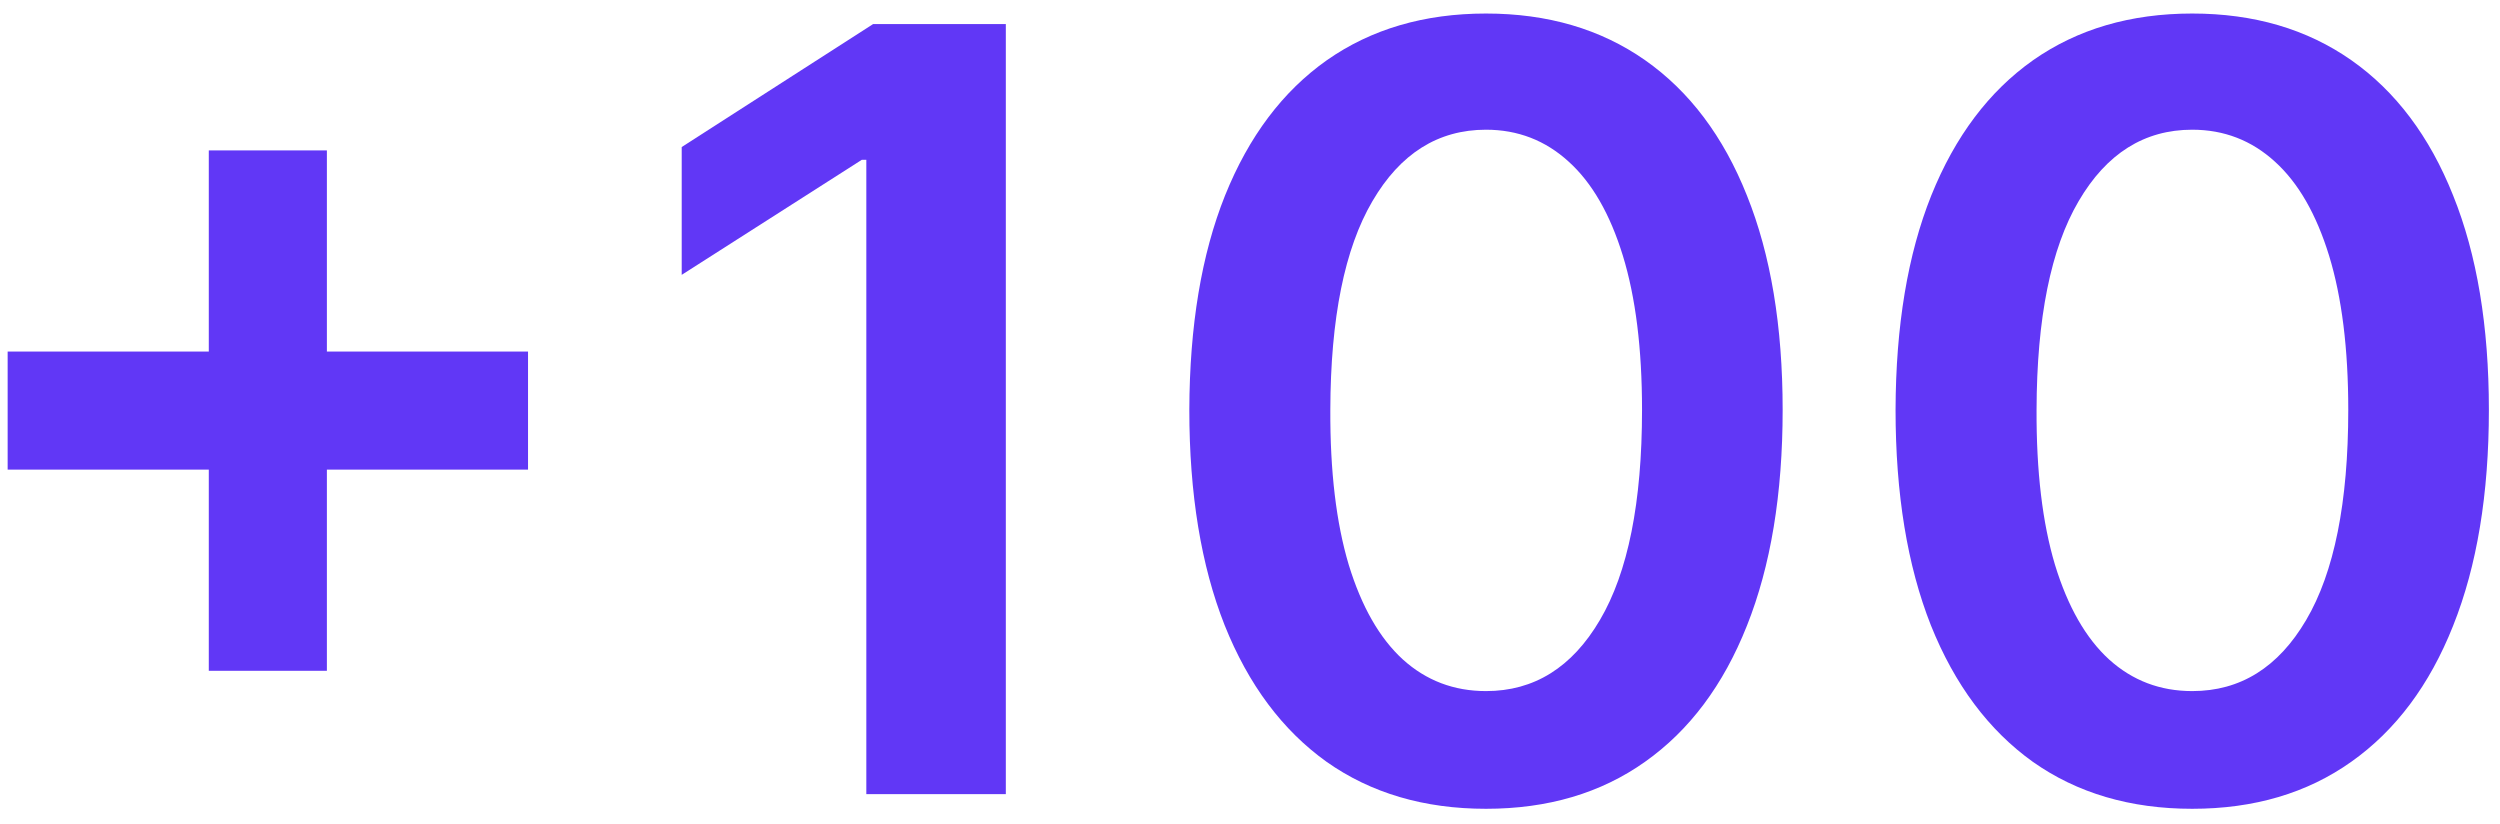 <?xml version="1.0" encoding="UTF-8"?> <svg xmlns="http://www.w3.org/2000/svg" width="85" height="28" viewBox="0 0 85 28" fill="none"> <path d="M7.099 22.807V5.114H11.114V22.807H7.099ZM0.26 15.967V11.953H17.953V15.967H0.26Z" fill="#6137F6"></path> <path d="M34.198 0.818V27H29.455V5.433H29.302L23.178 9.345V4.999L29.686 0.818H34.198Z" fill="#6137F6"></path> <path d="M50.524 27.499C48.419 27.499 46.612 26.966 45.103 25.901C43.603 24.827 42.448 23.28 41.639 21.26C40.837 19.232 40.437 16.79 40.437 13.935C40.446 11.079 40.85 8.651 41.651 6.648C42.461 4.636 43.616 3.102 45.116 2.045C46.624 0.989 48.427 0.46 50.524 0.46C52.62 0.46 54.423 0.989 55.931 2.045C57.44 3.102 58.595 4.636 59.396 6.648C60.205 8.659 60.61 11.088 60.61 13.935C60.61 16.798 60.205 19.244 59.396 21.273C58.595 23.293 57.44 24.835 55.931 25.901C54.431 26.966 52.629 27.499 50.524 27.499ZM50.524 23.497C52.16 23.497 53.451 22.692 54.397 21.081C55.352 19.462 55.829 17.079 55.829 13.935C55.829 11.855 55.612 10.108 55.177 8.693C54.742 7.278 54.129 6.213 53.336 5.497C52.544 4.773 51.606 4.41 50.524 4.41C48.896 4.41 47.609 5.22 46.663 6.839C45.717 8.45 45.239 10.815 45.231 13.935C45.222 16.023 45.431 17.778 45.857 19.202C46.292 20.625 46.906 21.699 47.698 22.423C48.491 23.139 49.433 23.497 50.524 23.497Z" fill="#6137F6"></path> <path d="M74.535 27.499C72.43 27.499 70.623 26.966 69.115 25.901C67.615 24.827 66.46 23.28 65.65 21.26C64.849 19.232 64.449 16.79 64.449 13.935C64.457 11.079 64.862 8.651 65.663 6.648C66.473 4.636 67.628 3.102 69.128 2.045C70.636 0.989 72.439 0.46 74.535 0.46C76.632 0.46 78.434 0.989 79.943 2.045C81.451 3.102 82.606 4.636 83.407 6.648C84.217 8.659 84.622 11.088 84.622 13.935C84.622 16.798 84.217 19.244 83.407 21.273C82.606 23.293 81.451 24.835 79.943 25.901C78.443 26.966 76.64 27.499 74.535 27.499ZM74.535 23.497C76.172 23.497 77.463 22.692 78.409 21.081C79.364 19.462 79.841 17.079 79.841 13.935C79.841 11.855 79.623 10.108 79.189 8.693C78.754 7.278 78.14 6.213 77.348 5.497C76.555 4.773 75.618 4.41 74.535 4.41C72.907 4.41 71.621 5.22 70.674 6.839C69.728 8.45 69.251 10.815 69.243 13.935C69.234 16.023 69.443 17.778 69.869 19.202C70.304 20.625 70.917 21.699 71.71 22.423C72.503 23.139 73.444 23.497 74.535 23.497Z" fill="#6137F6"></path> </svg> 